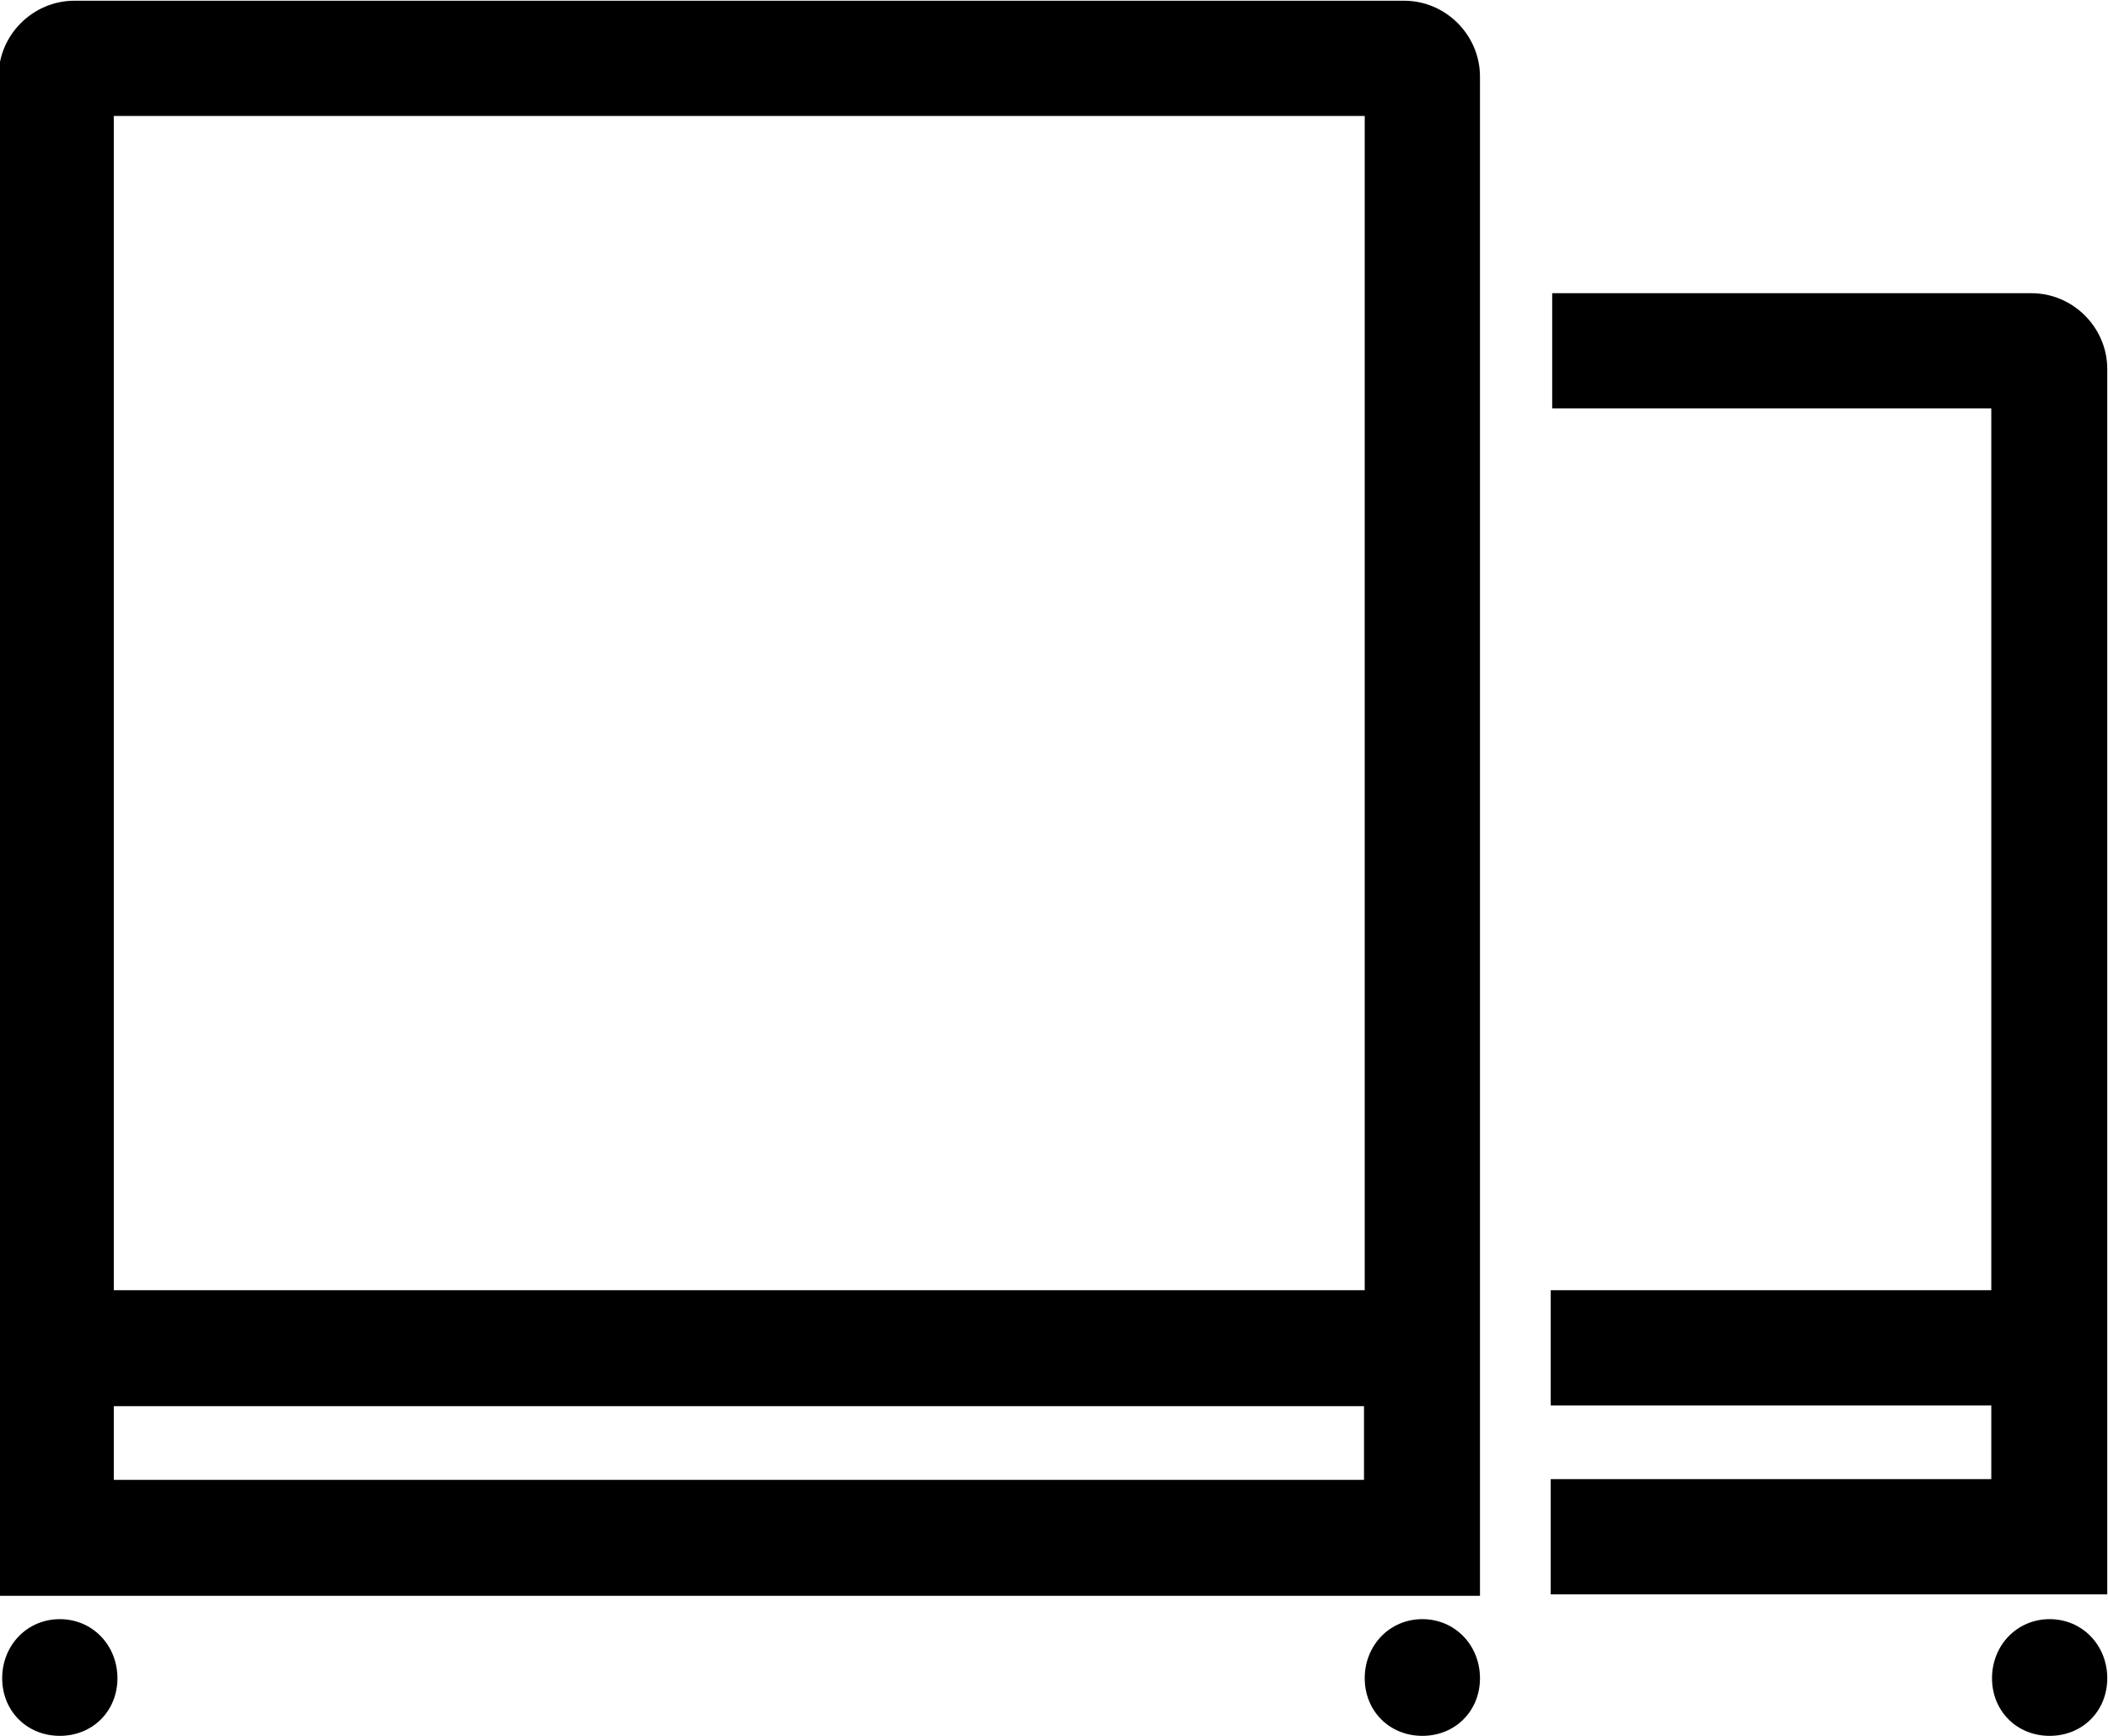 <?xml version="1.0" encoding="utf-8"?>
<!-- Generator: Adobe Illustrator 22.1.0, SVG Export Plug-In . SVG Version: 6.00 Build 0)  -->
<svg version="1.1" id="Layer_1" xmlns="http://www.w3.org/2000/svg" xmlns:xlink="http://www.w3.org/1999/xlink" x="0px" y="0px"
	 viewBox="0 0 289 238" style="enable-background:new 0 0 289 238;" xml:space="preserve">
<g>
	<path d="M-13.6,6871.9c-5.1,0-9,4-9,9.1c0,5.1,3.9,9,9,9s9-3.9,9-9C-4.6,6876-8.5,6871.9-13.6,6871.9z"/>
	<path d="M198.6,6871.9c-5.1,0-9,4-9,9.1c0,5.1,3.9,9,9,9s9-3.9,9-9C207.6,6876,203.7,6871.9,198.6,6871.9z"/>
	<path d="M195.7,6619.8H-11.3c-6.5,0-11.8,5.3-11.8,11.8v236.6h230.7v-236.6C207.6,6625.1,202.2,6619.8,195.7,6619.8z M189.6,6637.8
		v182.9H-5.2v-182.9H189.6z M-5.2,6850.2v-11.5h194.7v11.5H-5.2z"/>
	<path d="M296.2,6871.9c-5.1,0-9,4-9,9.1c0,5.1,3.9,9,9,9s9-3.9,9-9C305.2,6876,301.3,6871.9,296.2,6871.9z"/>
	<path d="M293.4,6665.4h-74.6v18h68.5v137.3h-68.6v18h68.6v11.5h-68.6v18h86.6v-191C305.2,6670.7,299.9,6665.4,293.4,6665.4z"/>
</g>
<g>
	<path d="M8.2,222c-4.5,0-7.9,3.6-7.9,8.1c0,4.5,3.4,7.9,7.9,7.9s7.9-3.4,7.9-7.9C16.1,225.6,12.7,222,8.2,222z"/>
	<path d="M195,222c-4.5,0-7.9,3.6-7.9,8.1c0,4.5,3.4,7.9,7.9,7.9c4.5,0,7.9-3.4,7.9-7.9C202.9,225.6,199.5,222,195,222z"/>
	<path d="M192.5,0.1H10.2C4.5,0.1-0.2,4.8-0.2,10.5v208.3h203.1V10.5C202.9,4.8,198.2,0.1,192.5,0.1z M187.1,15.9v161H15.6v-161
		H187.1z M15.6,202.9v-10.1h171.4v10.1H15.6z"/>
	<path d="M281,222c-4.5,0-7.9,3.6-7.9,8.1c0,4.5,3.4,7.9,7.9,7.9c4.5,0,7.9-3.4,7.9-7.9C288.9,225.6,285.5,222,281,222z"/>
	<path d="M278.5,40.2h-65.7V56H273v120.9h-60.4v15.8H273v10.1h-60.4v15.8h76.3V50.6C288.9,44.9,284.2,40.2,278.5,40.2z"/>
</g>
</svg>
